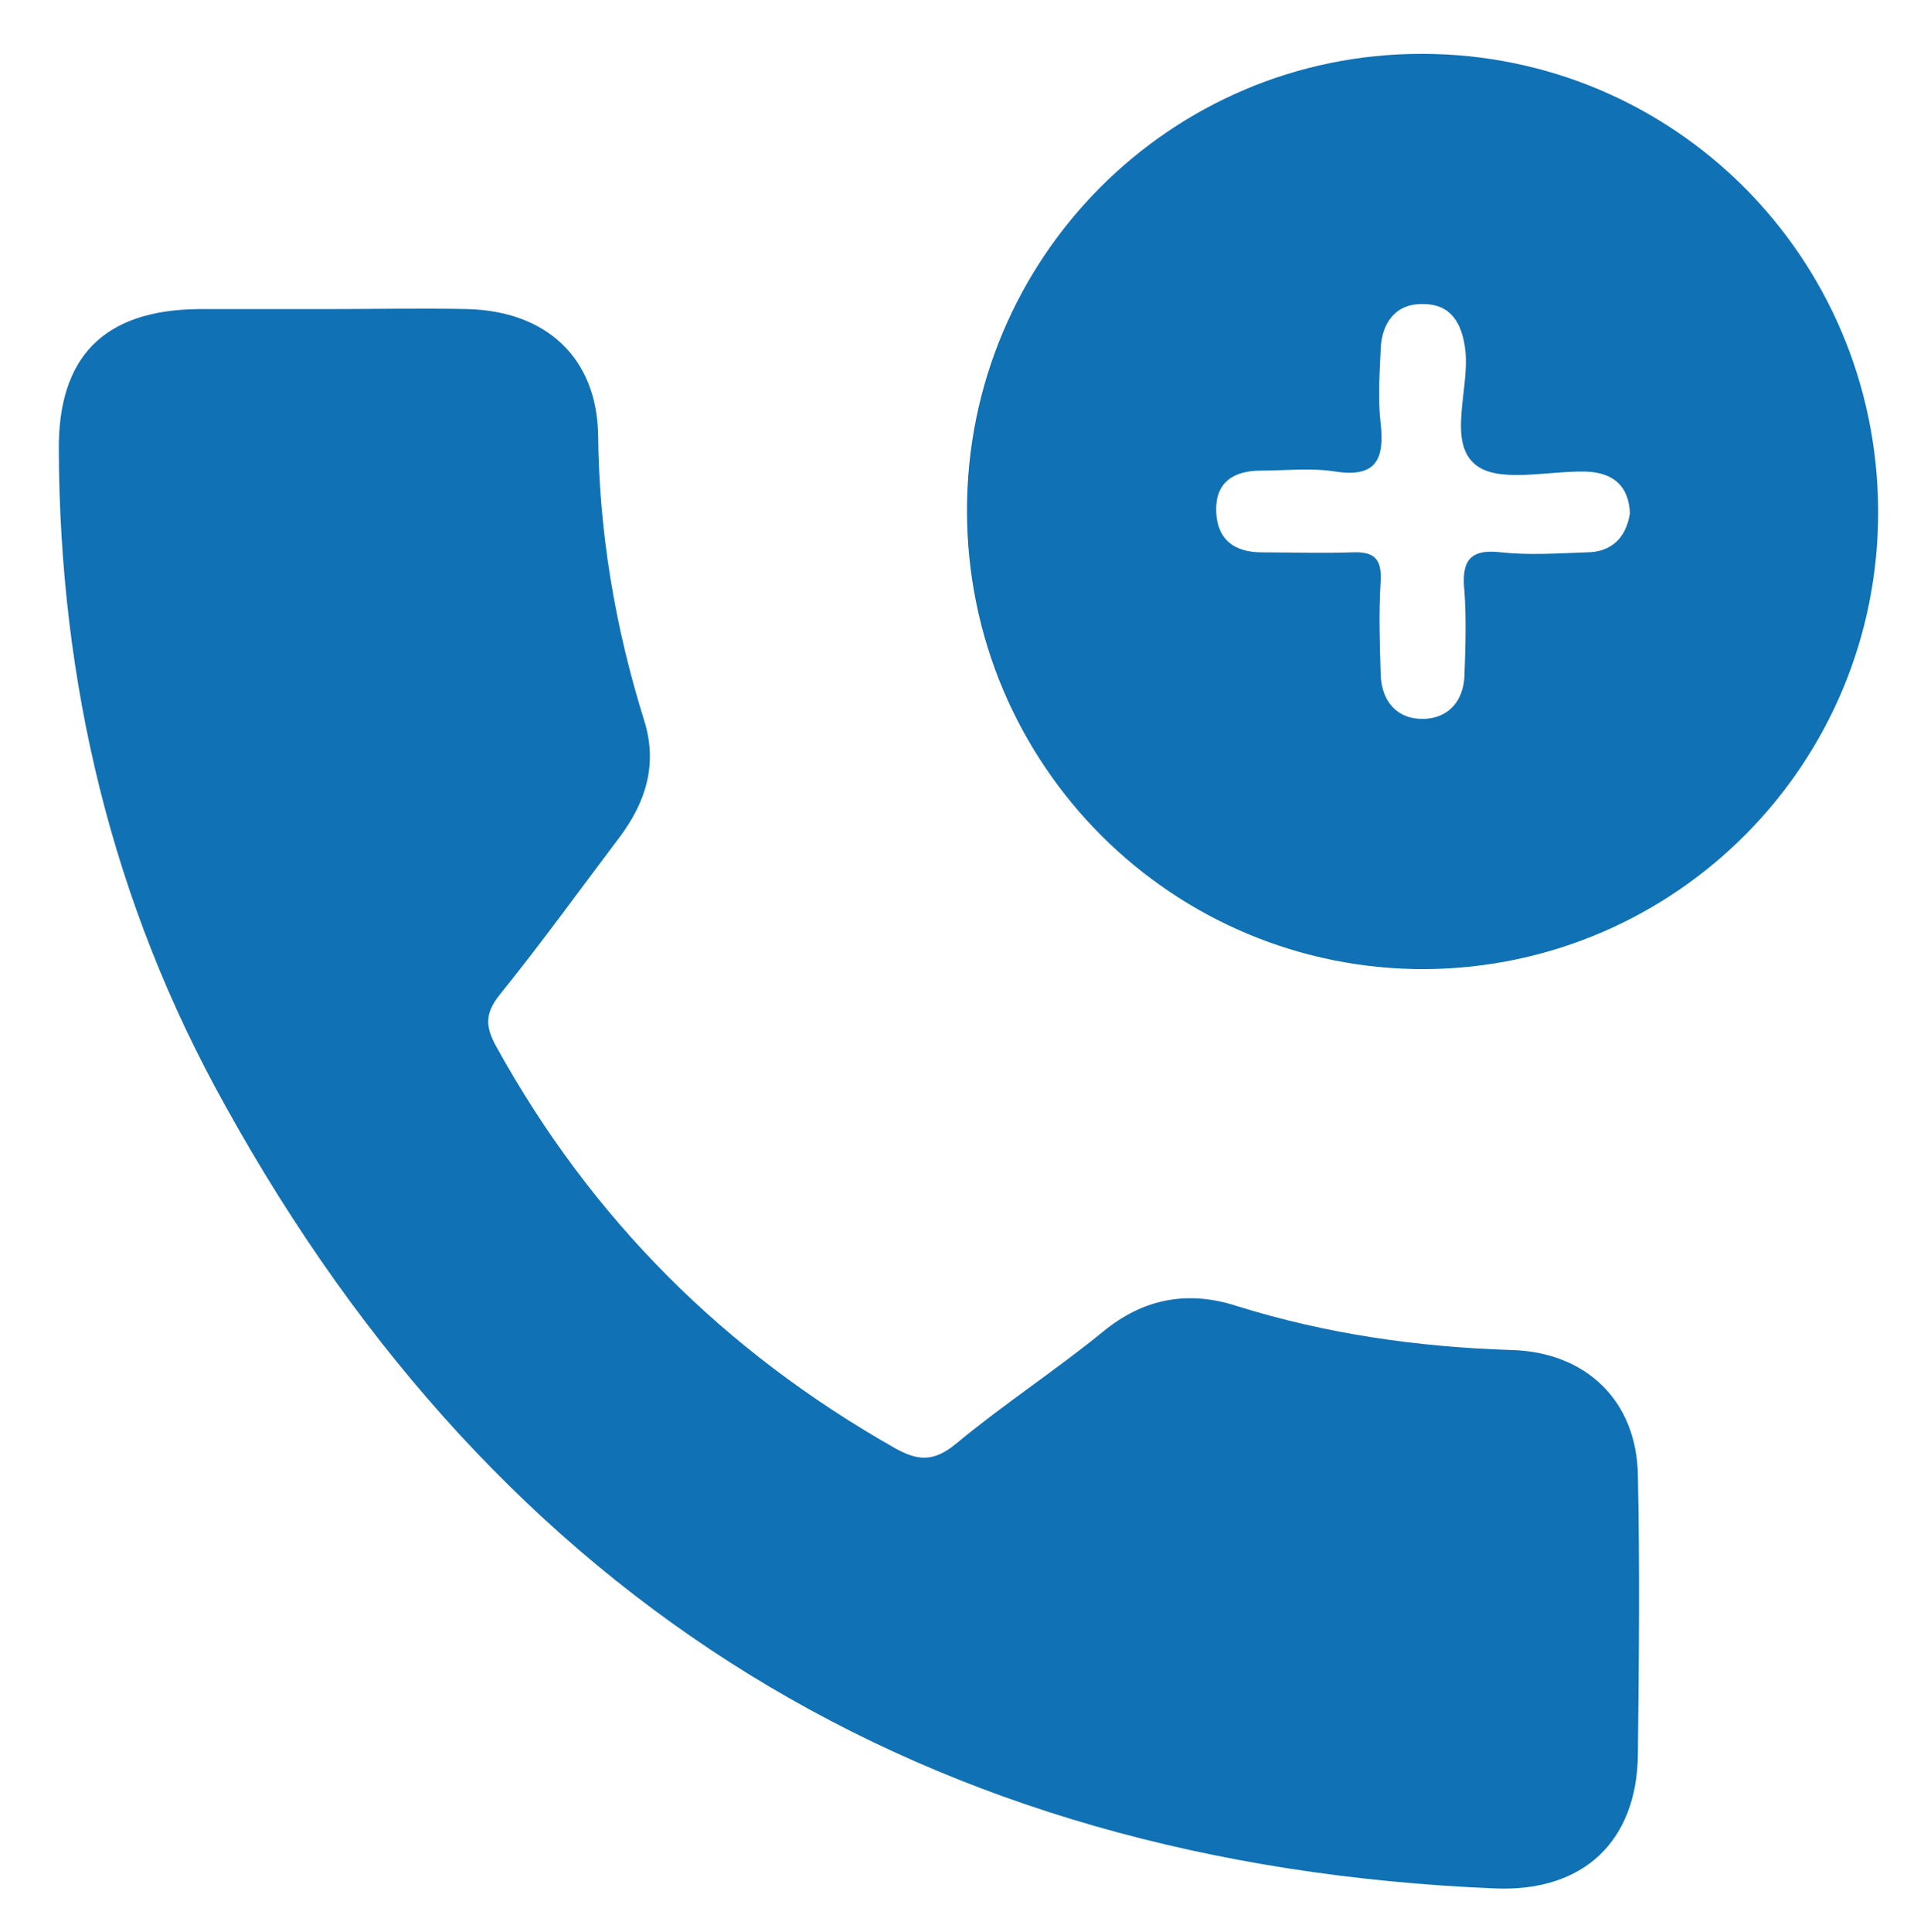 <?xml version="1.0" encoding="utf-8"?>
<!-- Generator: Adobe Illustrator 23.0.3, SVG Export Plug-In . SVG Version: 6.00 Build 0)  -->
<svg version="1.1" id="Layer_1" xmlns="http://www.w3.org/2000/svg" xmlns:xlink="http://www.w3.org/1999/xlink" x="0px" y="0px"
	 viewBox="0 0 193 193.8" style="enable-background:new 0 0 193 193.8;" xml:space="preserve">
<style type="text/css">
	.st0{fill:#1071B4;}
</style>
<g>
	<path class="st0" d="M32.9,31c4.7,0,9.3-0.1,14,0c7.9,0.2,13,4.9,13.1,12.7c0.1,9.7,1.7,19.2,4.6,28.5c1.4,4.4,0.2,8.2-2.4,11.7
		c-4,5.3-7.9,10.7-12.1,15.9c-1.5,1.9-1.4,3.2-0.3,5.2c9.5,17.2,22.8,30.5,39.9,40.2c2.3,1.3,3.9,1.5,6.2-0.4
		c4.7-3.9,9.9-7.3,14.7-11.2c4.1-3.4,8.6-4.2,13.5-2.6c9,2.8,18.1,4.1,27.5,4.4c7.5,0.2,12.6,5.1,12.7,12.6c0.2,9.3,0.1,18.7,0,28
		c-0.1,8.6-5.4,13.8-14.4,13.4c-57.1-2.4-99.7-28.6-127.3-78.5C11.2,90.5,6,68.4,5.9,45.2c-0.1-9.4,4.5-14.1,14-14.2
		C24.2,31,28.5,31,32.9,31z"/>
	<path class="st0" d="M142.6,5.4C117.4,5.4,97,25.9,97,51.2c0,25.5,20.6,46.1,46,46c25.2-0.2,45.5-20.7,45.4-46
		C188.3,25.8,167.9,5.4,142.6,5.4z M159.1,55.4c-2.8,0.1-5.7,0.3-8.5,0c-3.3-0.4-4,1-3.7,3.9c0.2,2.8,0.1,5.7,0,8.5
		c-0.1,2.5-1.6,4.2-4,4.3c-2.7,0.1-4.3-1.7-4.4-4.4c-0.1-3.2-0.2-6.3,0-9.5c0.1-2.2-0.7-2.9-2.9-2.8c-3,0.1-6,0-9,0
		c-2.7,0-4.5-1.2-4.6-4.1c-0.1-2.9,1.7-4.1,4.5-4.1c2.5,0,5-0.3,7.5,0.1c4,0.6,4.9-1.2,4.5-4.8c-0.3-2.5-0.1-5,0-7.5
		c0.1-2.6,1.5-4.6,4.3-4.5c2.8,0,3.9,2,4.2,4.7c0.4,3.9-1.8,9.1,1,11.4c2.3,1.9,7.3,0.6,11.1,0.7c2.8,0.1,4.3,1.5,4.4,4.2
		C163.1,54,161.6,55.4,159.1,55.4z"/>
</g>
</svg>
